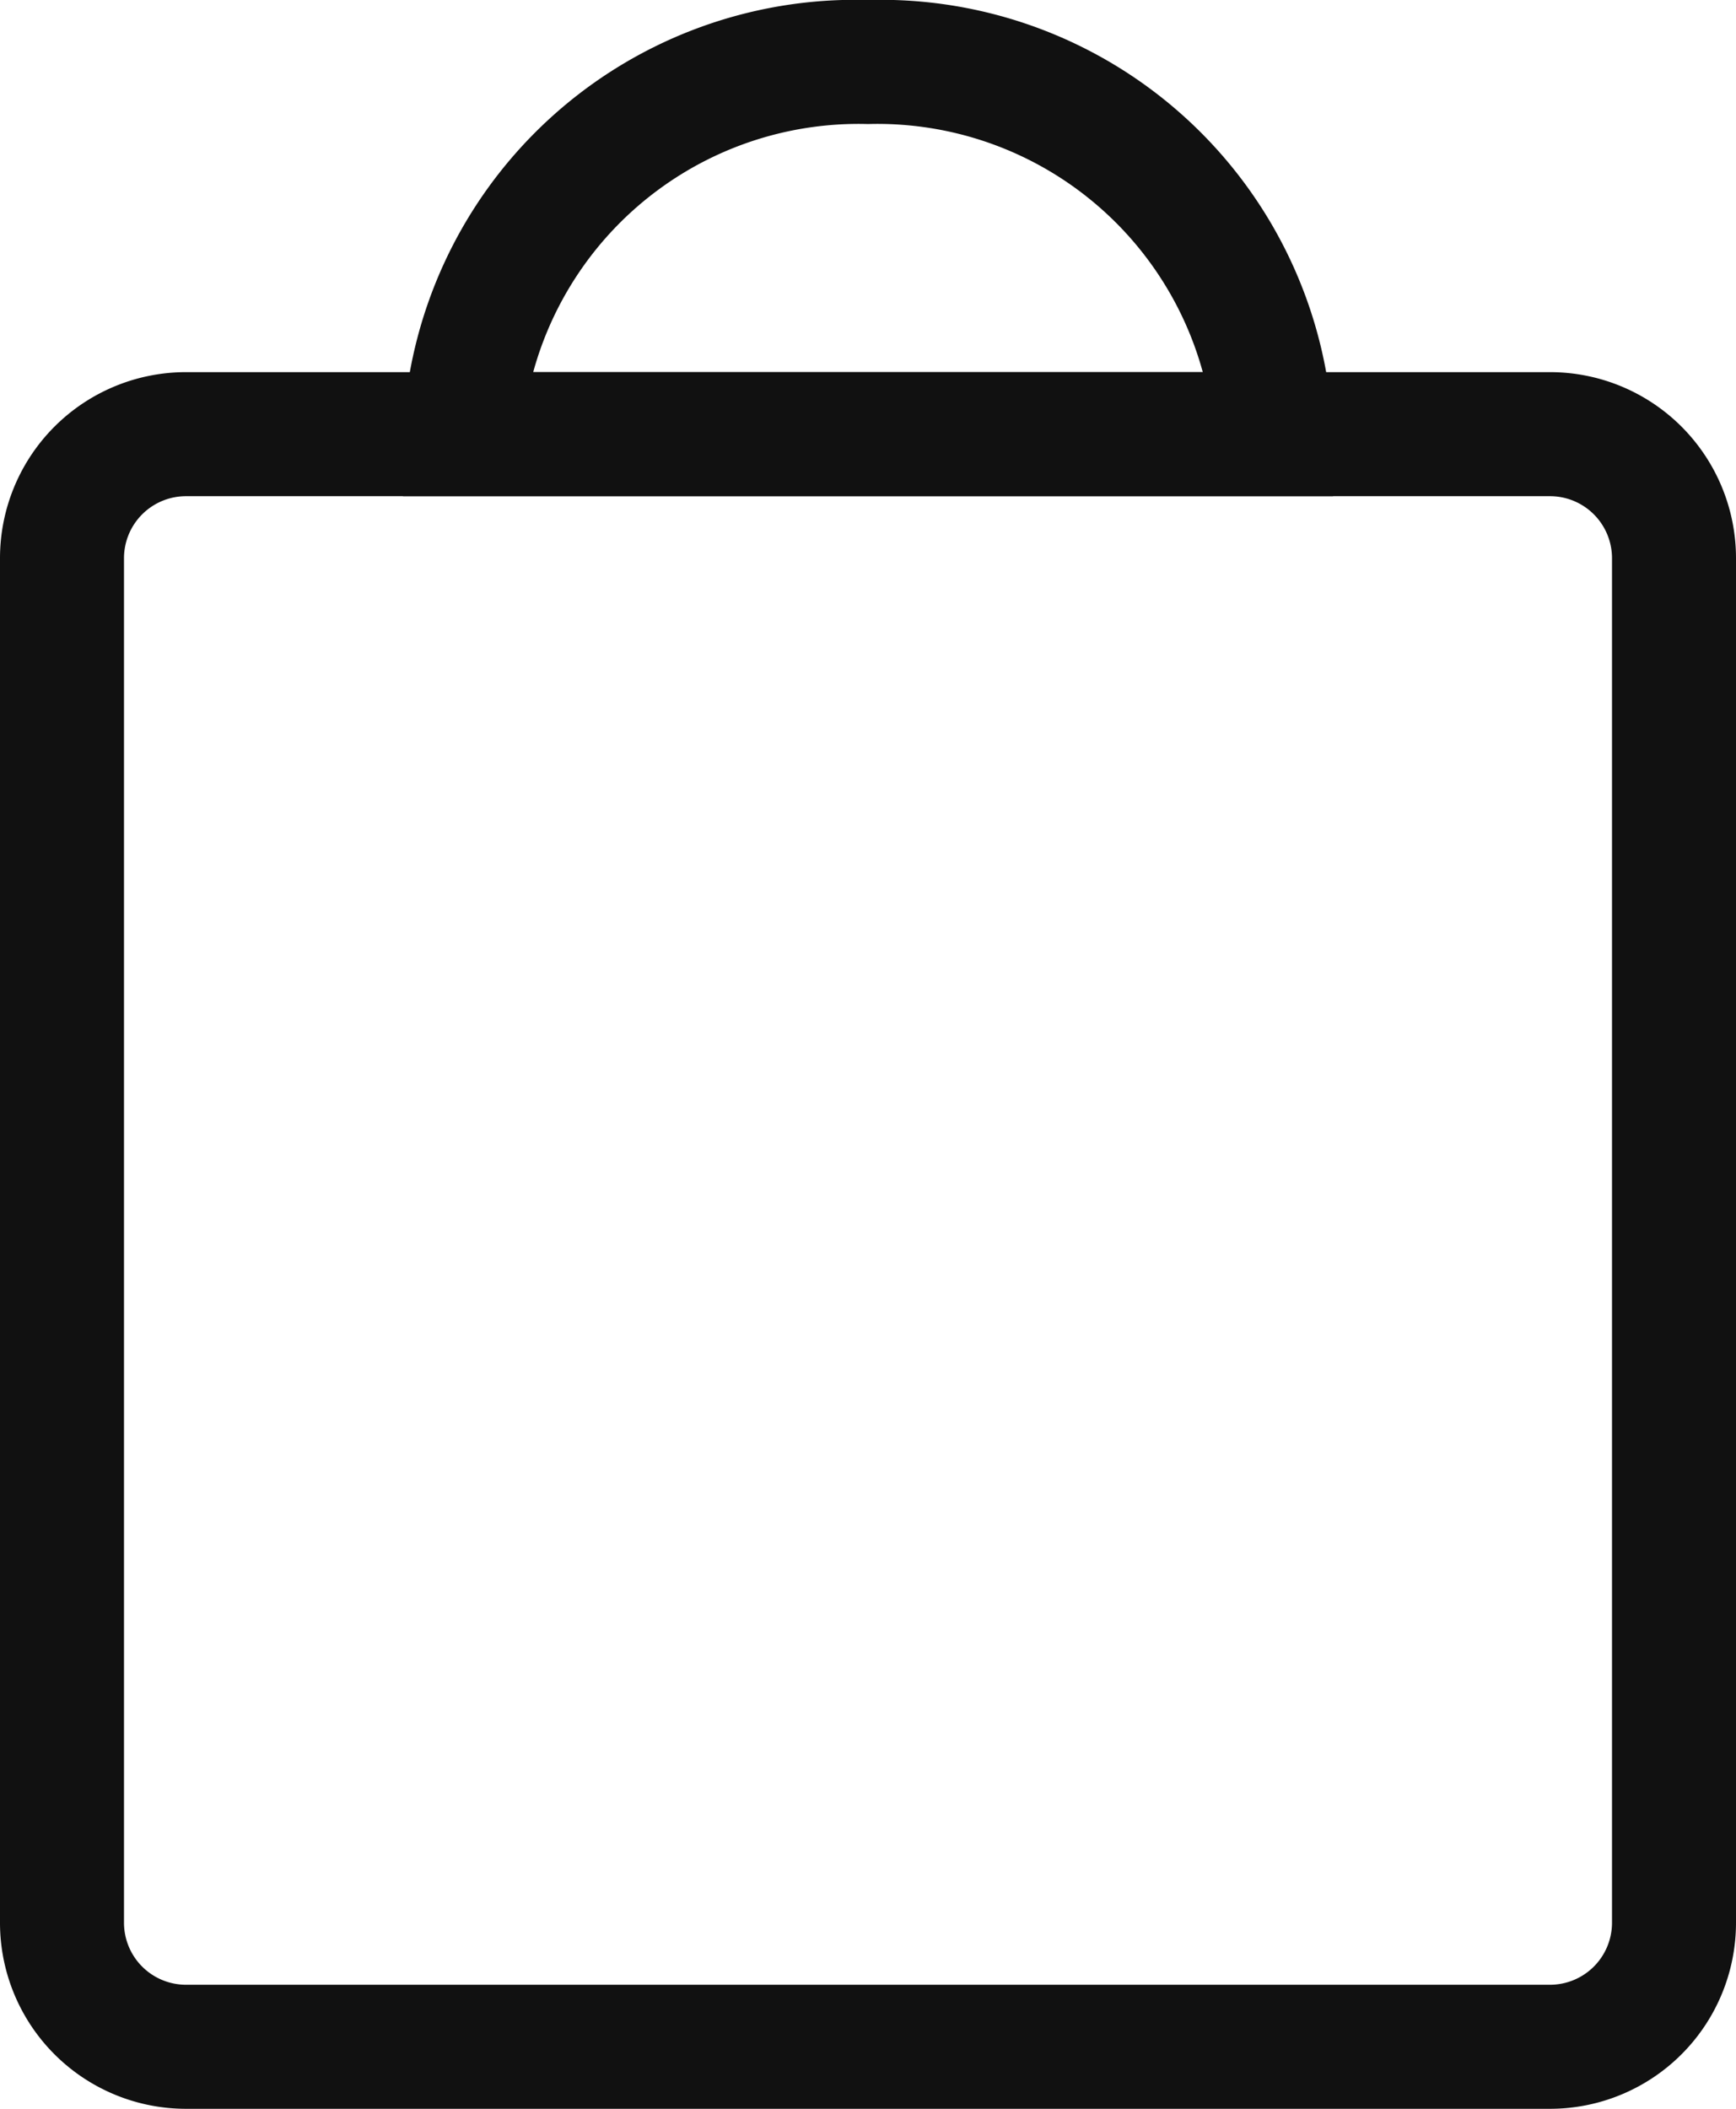 <svg xmlns="http://www.w3.org/2000/svg" viewBox="0 0 14 17"><defs><style>.cls-1{fill:#111;}</style></defs><title>shopping-bag</title><g id="Layer_2" data-name="Layer 2"><g id="Layer_1-2" data-name="Layer 1"><g id="MSP_Bag_Empty" data-name="MSP Bag Empty"><g id="MSP_Bag_Empty-2" data-name="MSP Bag Empty"><path class="cls-1" d="M1.5,3A1.5,1.5,0,0,0,0,4.5v11A1.5,1.5,0,0,0,1.5,17h11A1.5,1.5,0,0,0,14,15.5V4.5A1.5,1.5,0,0,0,12.5,3ZM13,15.5a.5.5,0,0,1-.5.5H1.5a.5.5,0,0,1-.5-.5V4.5A.5.5,0,0,1,1.5,4h11a.5.5,0,0,1,.5.5Z"/></g><path class="cls-1" d="M10.75,4H3.25V3.5A3.65,3.65,0,0,1,7,0a3.65,3.65,0,0,1,3.75,3.5ZM4.3,3H9.7A2.72,2.72,0,0,0,7,1,2.72,2.72,0,0,0,4.3,3Z"/></g></g></g></svg>
